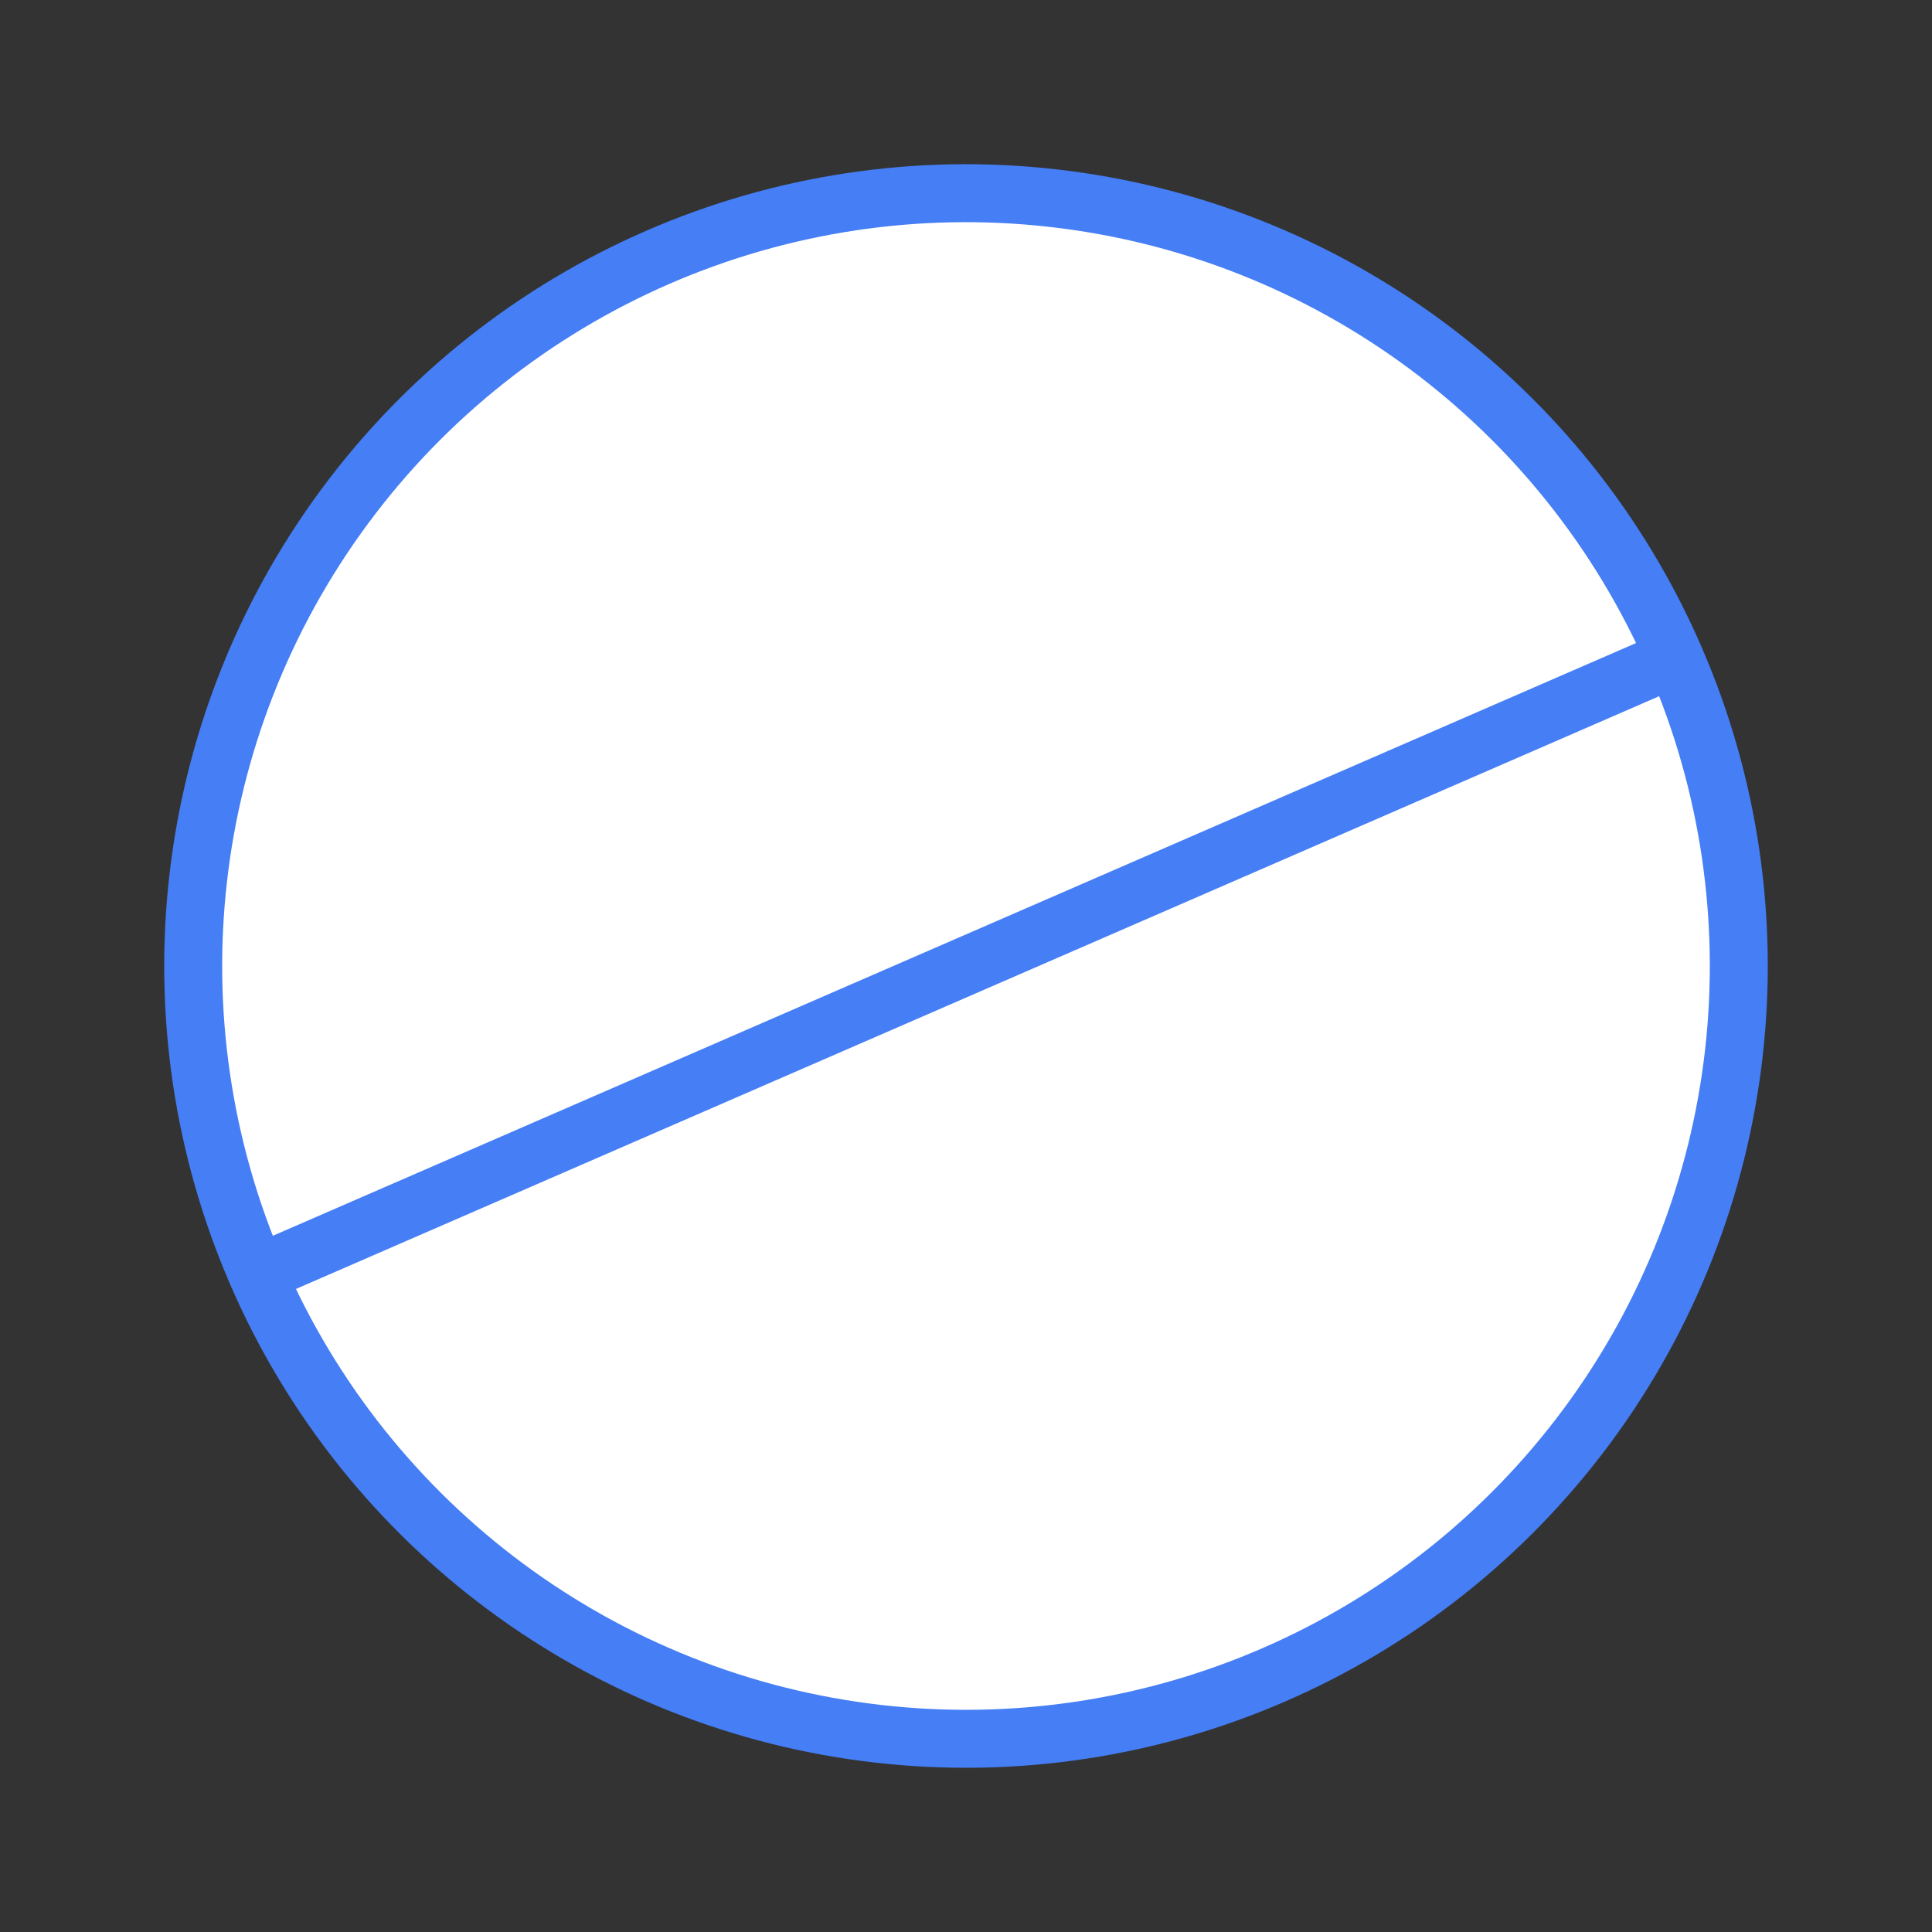 <svg xmlns="http://www.w3.org/2000/svg" xmlns:xlink="http://www.w3.org/1999/xlink" style="margin:auto;background:#fff;display:block;" width="200px" height="200px" viewBox="0 0 100 100" preserveAspectRatio="xMidYMid">
<rect x="0" y="0" width="100" height="100" fill="#333333" stroke="none"/>
<g transform="rotate(-23.5 50 50)">
  <circle cx="50" cy="50" r="40" fill="#ffffff" stroke="#457ef5" stroke-width="3"></circle>
  <path d="M10 50 L90 50" stroke="#457ef5" stroke-width="3"></path>
  <ellipse cx="50" cy="50" ry="40" fill="none" stroke="#457ef5" stroke-width="3">
    <animate attributeName="rx" repeatCount="indefinite" dur="1s" keyTimes="0;0.5;1" values="40;0;40" begin="0s"></animate>
  </ellipse>
  <ellipse cx="50" cy="50" ry="40" fill="none" stroke="#457ef5" stroke-width="3">
    <animate attributeName="rx" repeatCount="indefinite" dur="1s" keyTimes="0;0.5;1" values="40;0;40" begin="-0.333s"></animate>
  </ellipse>
  <ellipse cx="50" cy="50" ry="40" fill="none" stroke="#457ef5" stroke-width="3">
    <animate attributeName="rx" repeatCount="indefinite" dur="1s" keyTimes="0;0.5;1" values="40;0;40" begin="-0.667s"></animate>
  </ellipse>
</g>
</svg>